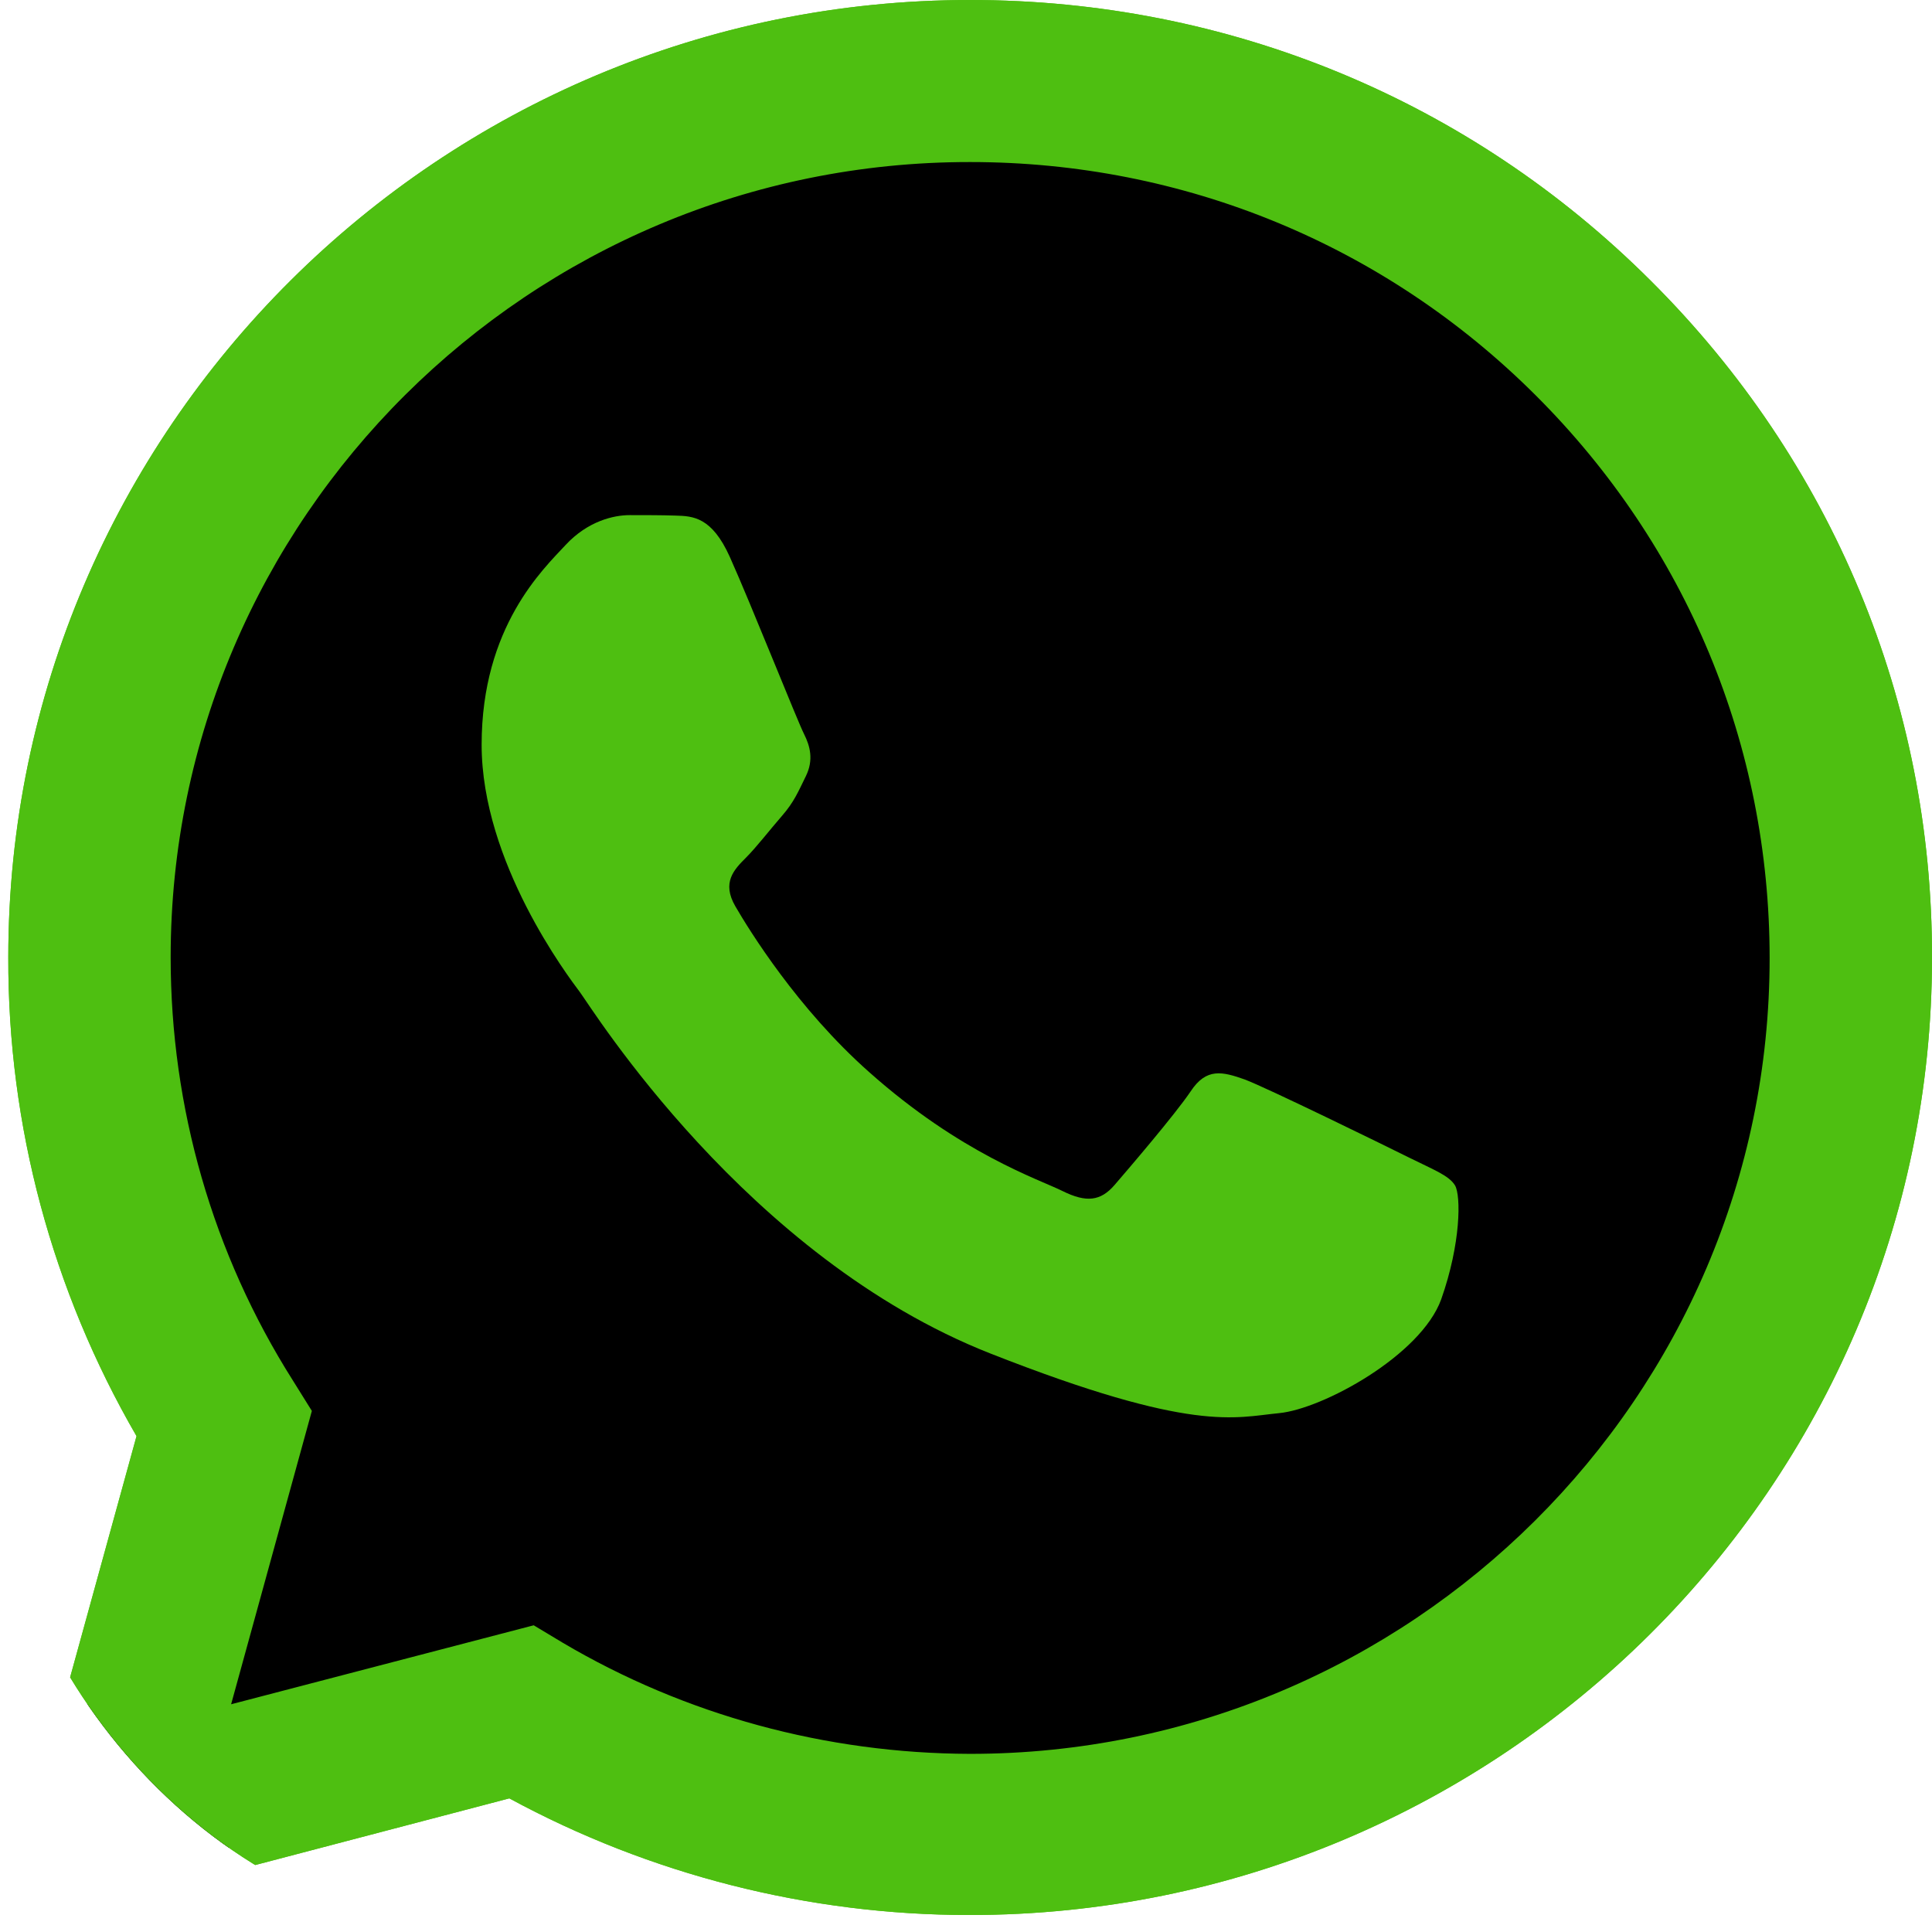 <?xml version="1.0" encoding="UTF-8"?> <svg xmlns="http://www.w3.org/2000/svg" width="24" height="24" viewBox="0 0 24 24" fill="none"> <g clip-path="url(#clip0_142_302)"> <path d="M0 24L1.696 17.84C0.648 16.032 0.097 13.985 0.103 11.892C0.103 5.333 5.467 0 12.052 0C15.249 0 18.252 1.238 20.504 3.485C22.762 5.732 24.006 8.721 24 11.897C24 18.456 18.636 23.789 12.046 23.789H12.04C10.04 23.789 8.074 23.287 6.327 22.34L0 24ZM6.63 20.19L6.991 20.407C8.516 21.308 10.264 21.781 12.046 21.787H12.052C17.524 21.787 21.983 17.355 21.983 11.903C21.983 9.262 20.951 6.781 19.077 4.911C17.203 3.04 14.705 2.013 12.052 2.013C6.579 2.008 2.12 6.439 2.12 11.892C2.12 13.757 2.642 15.576 3.639 17.15L3.874 17.527L2.871 21.171L6.63 20.19Z" fill="#4EBF11"></path> <path d="M0.418 23.584L2.057 17.635C1.043 15.896 0.51 13.916 0.51 11.898C0.516 5.567 5.691 0.417 12.052 0.417C15.14 0.417 18.035 1.614 20.212 3.782C22.39 5.949 23.587 8.835 23.587 11.903C23.587 18.234 18.407 23.384 12.052 23.384H12.046C10.115 23.384 8.218 22.899 6.533 21.987L0.418 23.584Z" fill="black"></path> <path d="M0 24L1.696 17.84C0.648 16.032 0.097 13.985 0.103 11.892C0.103 5.333 5.467 0 12.052 0C15.249 0 18.252 1.238 20.504 3.485C22.762 5.732 24.006 8.721 24 11.897C24 18.456 18.636 23.789 12.046 23.789H12.04C10.04 23.789 8.074 23.287 6.327 22.34L0 24ZM6.63 20.19L6.991 20.407C8.516 21.308 10.264 21.781 12.046 21.787H12.052C17.524 21.787 21.983 17.355 21.983 11.903C21.983 9.262 20.951 6.781 19.077 4.911C17.203 3.04 14.705 2.013 12.052 2.013C6.579 2.008 2.12 6.439 2.12 11.892C2.12 13.757 2.642 15.576 3.639 17.15L3.874 17.527L2.871 21.171L6.63 20.19Z" fill="#4EBF11"></path> <path fill-rule="evenodd" clip-rule="evenodd" d="M9.066 6.918C8.843 6.422 8.608 6.411 8.396 6.405C8.224 6.399 8.023 6.399 7.822 6.399C7.622 6.399 7.301 6.474 7.026 6.77C6.751 7.067 5.983 7.785 5.983 9.251C5.983 10.711 7.055 12.126 7.204 12.325C7.353 12.525 9.272 15.622 12.304 16.814C14.825 17.806 15.341 17.607 15.886 17.555C16.43 17.504 17.651 16.837 17.903 16.141C18.149 15.445 18.149 14.852 18.075 14.726C18 14.601 17.799 14.527 17.502 14.379C17.203 14.23 15.736 13.512 15.461 13.409C15.186 13.312 14.986 13.261 14.791 13.557C14.59 13.854 14.017 14.521 13.845 14.721C13.673 14.92 13.496 14.943 13.198 14.795C12.9 14.647 11.937 14.333 10.797 13.318C9.908 12.531 9.307 11.555 9.135 11.259C8.963 10.962 9.118 10.803 9.267 10.654C9.398 10.523 9.565 10.306 9.714 10.135C9.863 9.964 9.914 9.839 10.012 9.639C10.109 9.439 10.063 9.268 9.989 9.12C9.914 8.977 9.33 7.506 9.066 6.918Z" fill="#4EBF11"></path> </g> <defs> <clipPath id="clip0_142_302"> <rect width="24" height="24" rx="6" fill="white"></rect> </clipPath> </defs> </svg> 